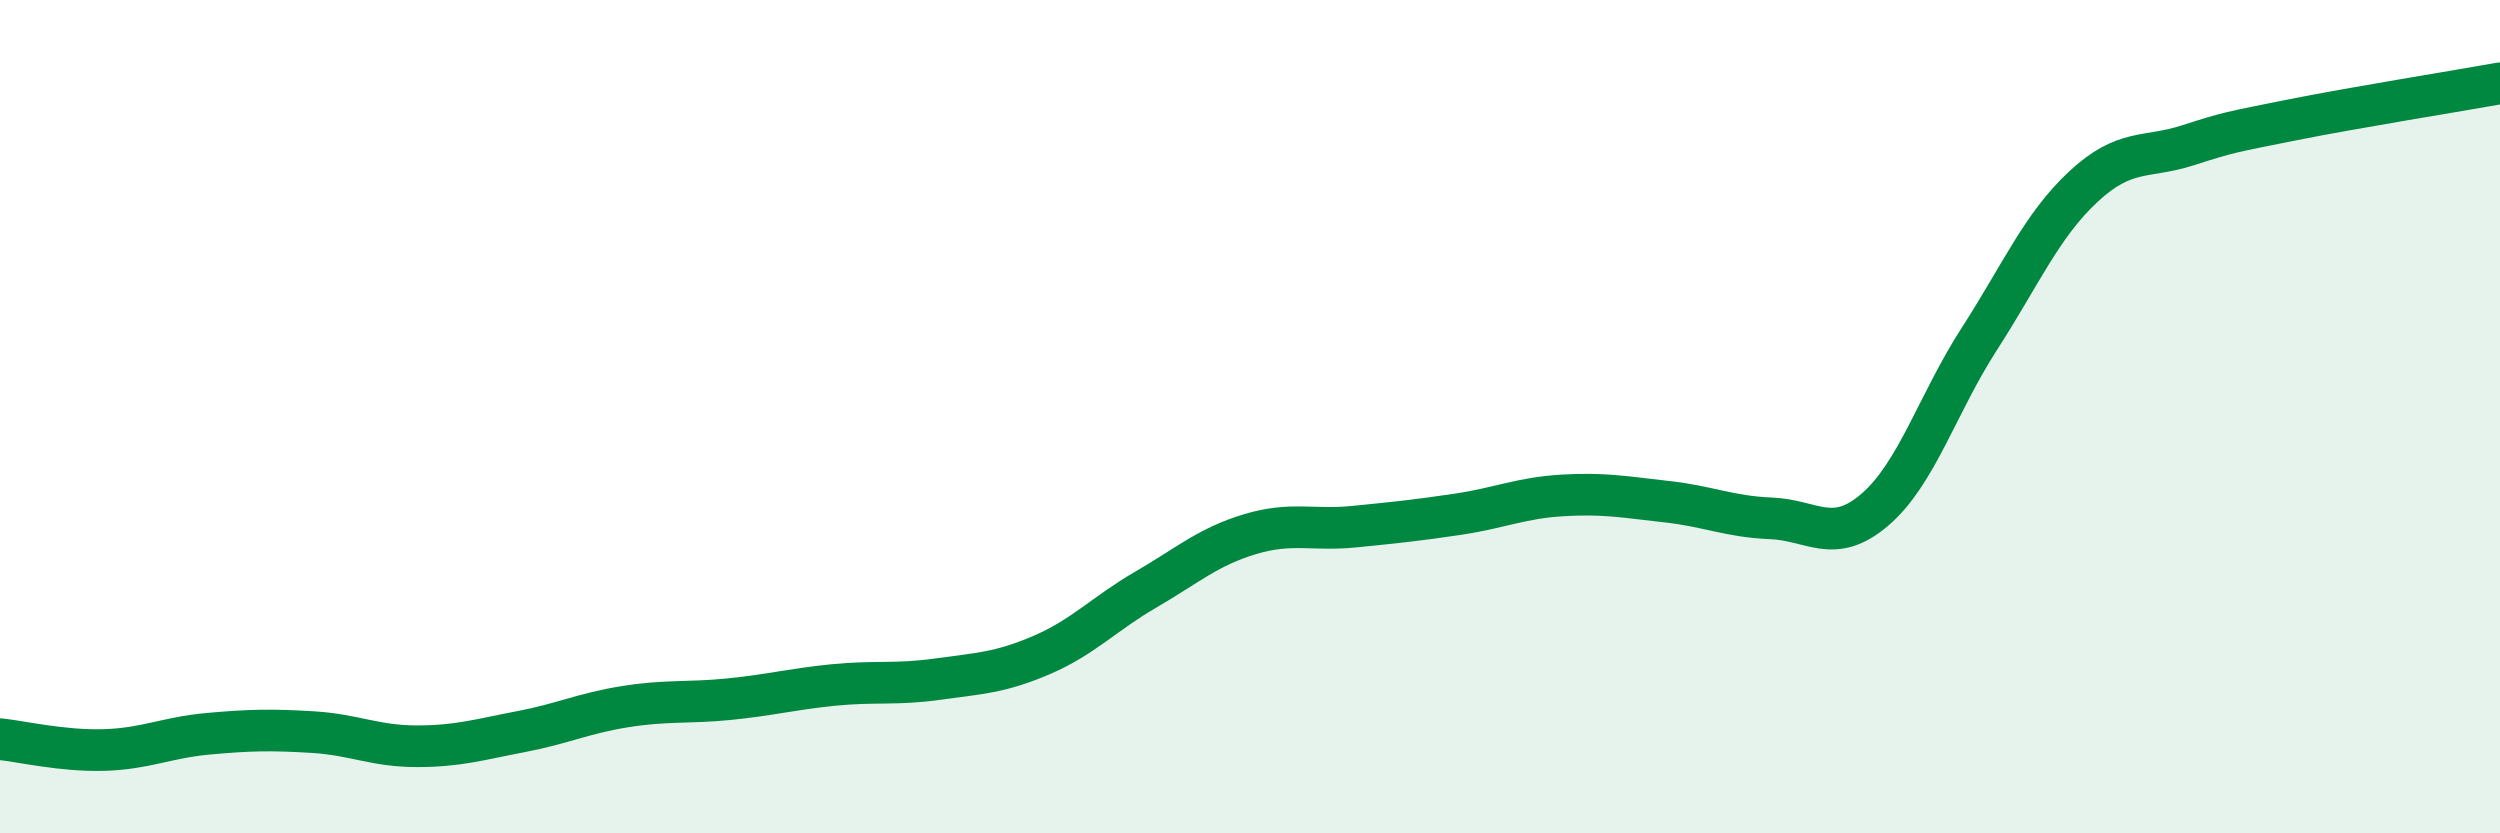 
    <svg width="60" height="20" viewBox="0 0 60 20" xmlns="http://www.w3.org/2000/svg">
      <path
        d="M 0,17.74 C 0.5,17.79 1.5,18.03 2.5,18 C 3.5,17.97 4,17.7 5,17.61 C 6,17.52 6.5,17.51 7.5,17.57 C 8.5,17.63 9,17.91 10,17.91 C 11,17.91 11.5,17.75 12.5,17.56 C 13.5,17.37 14,17.12 15,16.96 C 16,16.8 16.5,16.88 17.5,16.78 C 18.5,16.68 19,16.54 20,16.44 C 21,16.34 21.5,16.44 22.5,16.3 C 23.5,16.16 24,16.15 25,15.72 C 26,15.29 26.5,14.73 27.5,14.15 C 28.5,13.57 29,13.12 30,12.82 C 31,12.52 31.5,12.74 32.5,12.64 C 33.5,12.54 34,12.49 35,12.34 C 36,12.19 36.5,11.95 37.5,11.89 C 38.5,11.83 39,11.93 40,12.04 C 41,12.15 41.5,12.4 42.5,12.44 C 43.5,12.48 44,13.09 45,12.23 C 46,11.37 46.5,9.69 47.5,8.14 C 48.5,6.59 49,5.41 50,4.48 C 51,3.55 51.5,3.81 52.5,3.49 C 53.5,3.17 53.5,3.18 55,2.88 C 56.5,2.58 59,2.18 60,2L60 20L0 20Z"
        fill="#008740"
        opacity="0.1"
        stroke-linecap="round"
        stroke-linejoin="round"
      />
      <path
        d="M 0,17.74 C 0.5,17.79 1.5,18.03 2.5,18 C 3.5,17.97 4,17.7 5,17.61 C 6,17.52 6.5,17.51 7.5,17.57 C 8.5,17.63 9,17.91 10,17.91 C 11,17.91 11.5,17.75 12.5,17.56 C 13.5,17.37 14,17.12 15,16.96 C 16,16.8 16.5,16.88 17.5,16.78 C 18.5,16.68 19,16.54 20,16.44 C 21,16.34 21.5,16.44 22.5,16.3 C 23.5,16.16 24,16.15 25,15.72 C 26,15.29 26.5,14.73 27.5,14.15 C 28.5,13.57 29,13.12 30,12.82 C 31,12.52 31.5,12.74 32.5,12.64 C 33.5,12.54 34,12.49 35,12.34 C 36,12.19 36.5,11.95 37.5,11.89 C 38.5,11.83 39,11.93 40,12.04 C 41,12.15 41.5,12.4 42.5,12.44 C 43.5,12.48 44,13.09 45,12.23 C 46,11.37 46.5,9.69 47.5,8.14 C 48.5,6.59 49,5.41 50,4.48 C 51,3.55 51.5,3.81 52.5,3.49 C 53.5,3.17 53.5,3.18 55,2.88 C 56.5,2.58 59,2.18 60,2"
        stroke="#008740"
        stroke-width="1"
        fill="none"
        stroke-linecap="round"
        stroke-linejoin="round"
      />
    </svg>
  